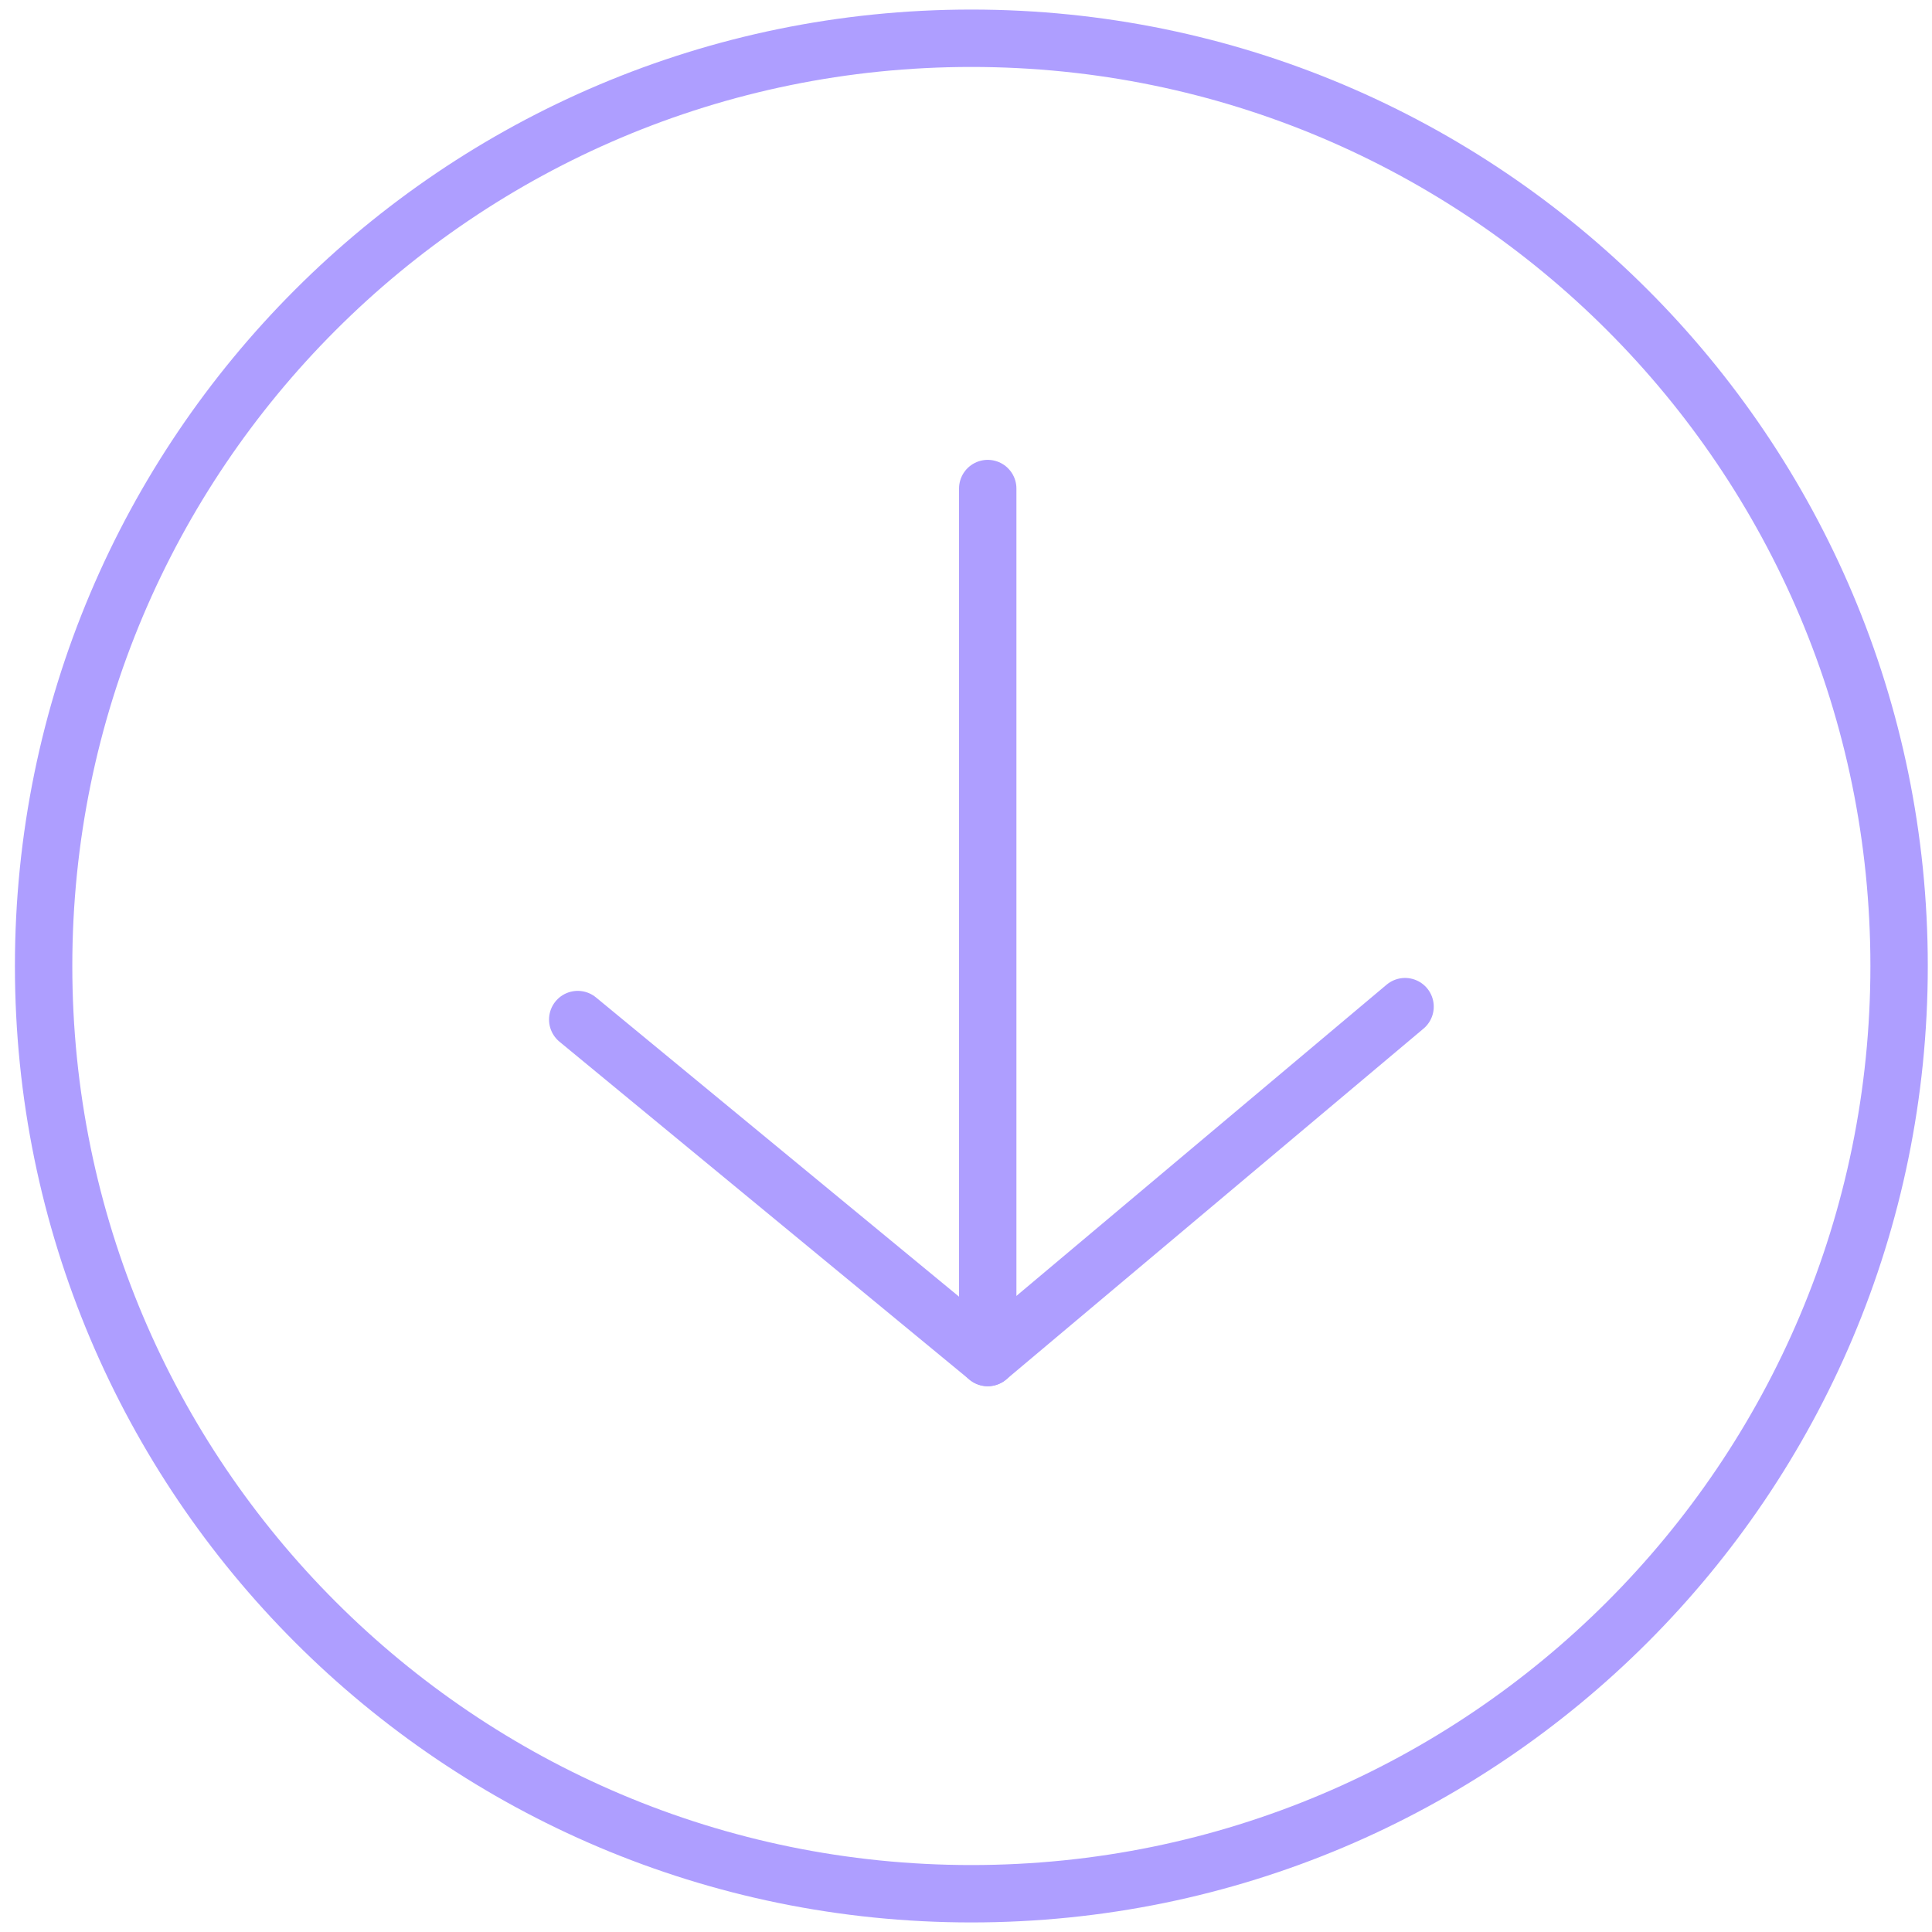 <svg xmlns="http://www.w3.org/2000/svg" width="101" height="101" viewBox="0 0 101 101" fill="none"><path d="M50.78 99C23.994 99 2.28 77.286 2.28 50.5C2.28 23.714 23.994 2 50.78 2C77.566 2 99.28 23.714 99.28 50.5C99.28 77.286 77.566 99 50.78 99Z" stroke="#AE9EFF" stroke-width="3" stroke-linejoin="round"></path><path d="M73.453 52.625L51.636 70.967L30.202 53.3" stroke="#AE9EFF" stroke-width="3" stroke-linecap="round" stroke-linejoin="round"></path><path d="M51.636 70.968L51.636 25.54" stroke="#AE9EFF" stroke-width="3" stroke-linecap="round" stroke-linejoin="round"></path></svg>